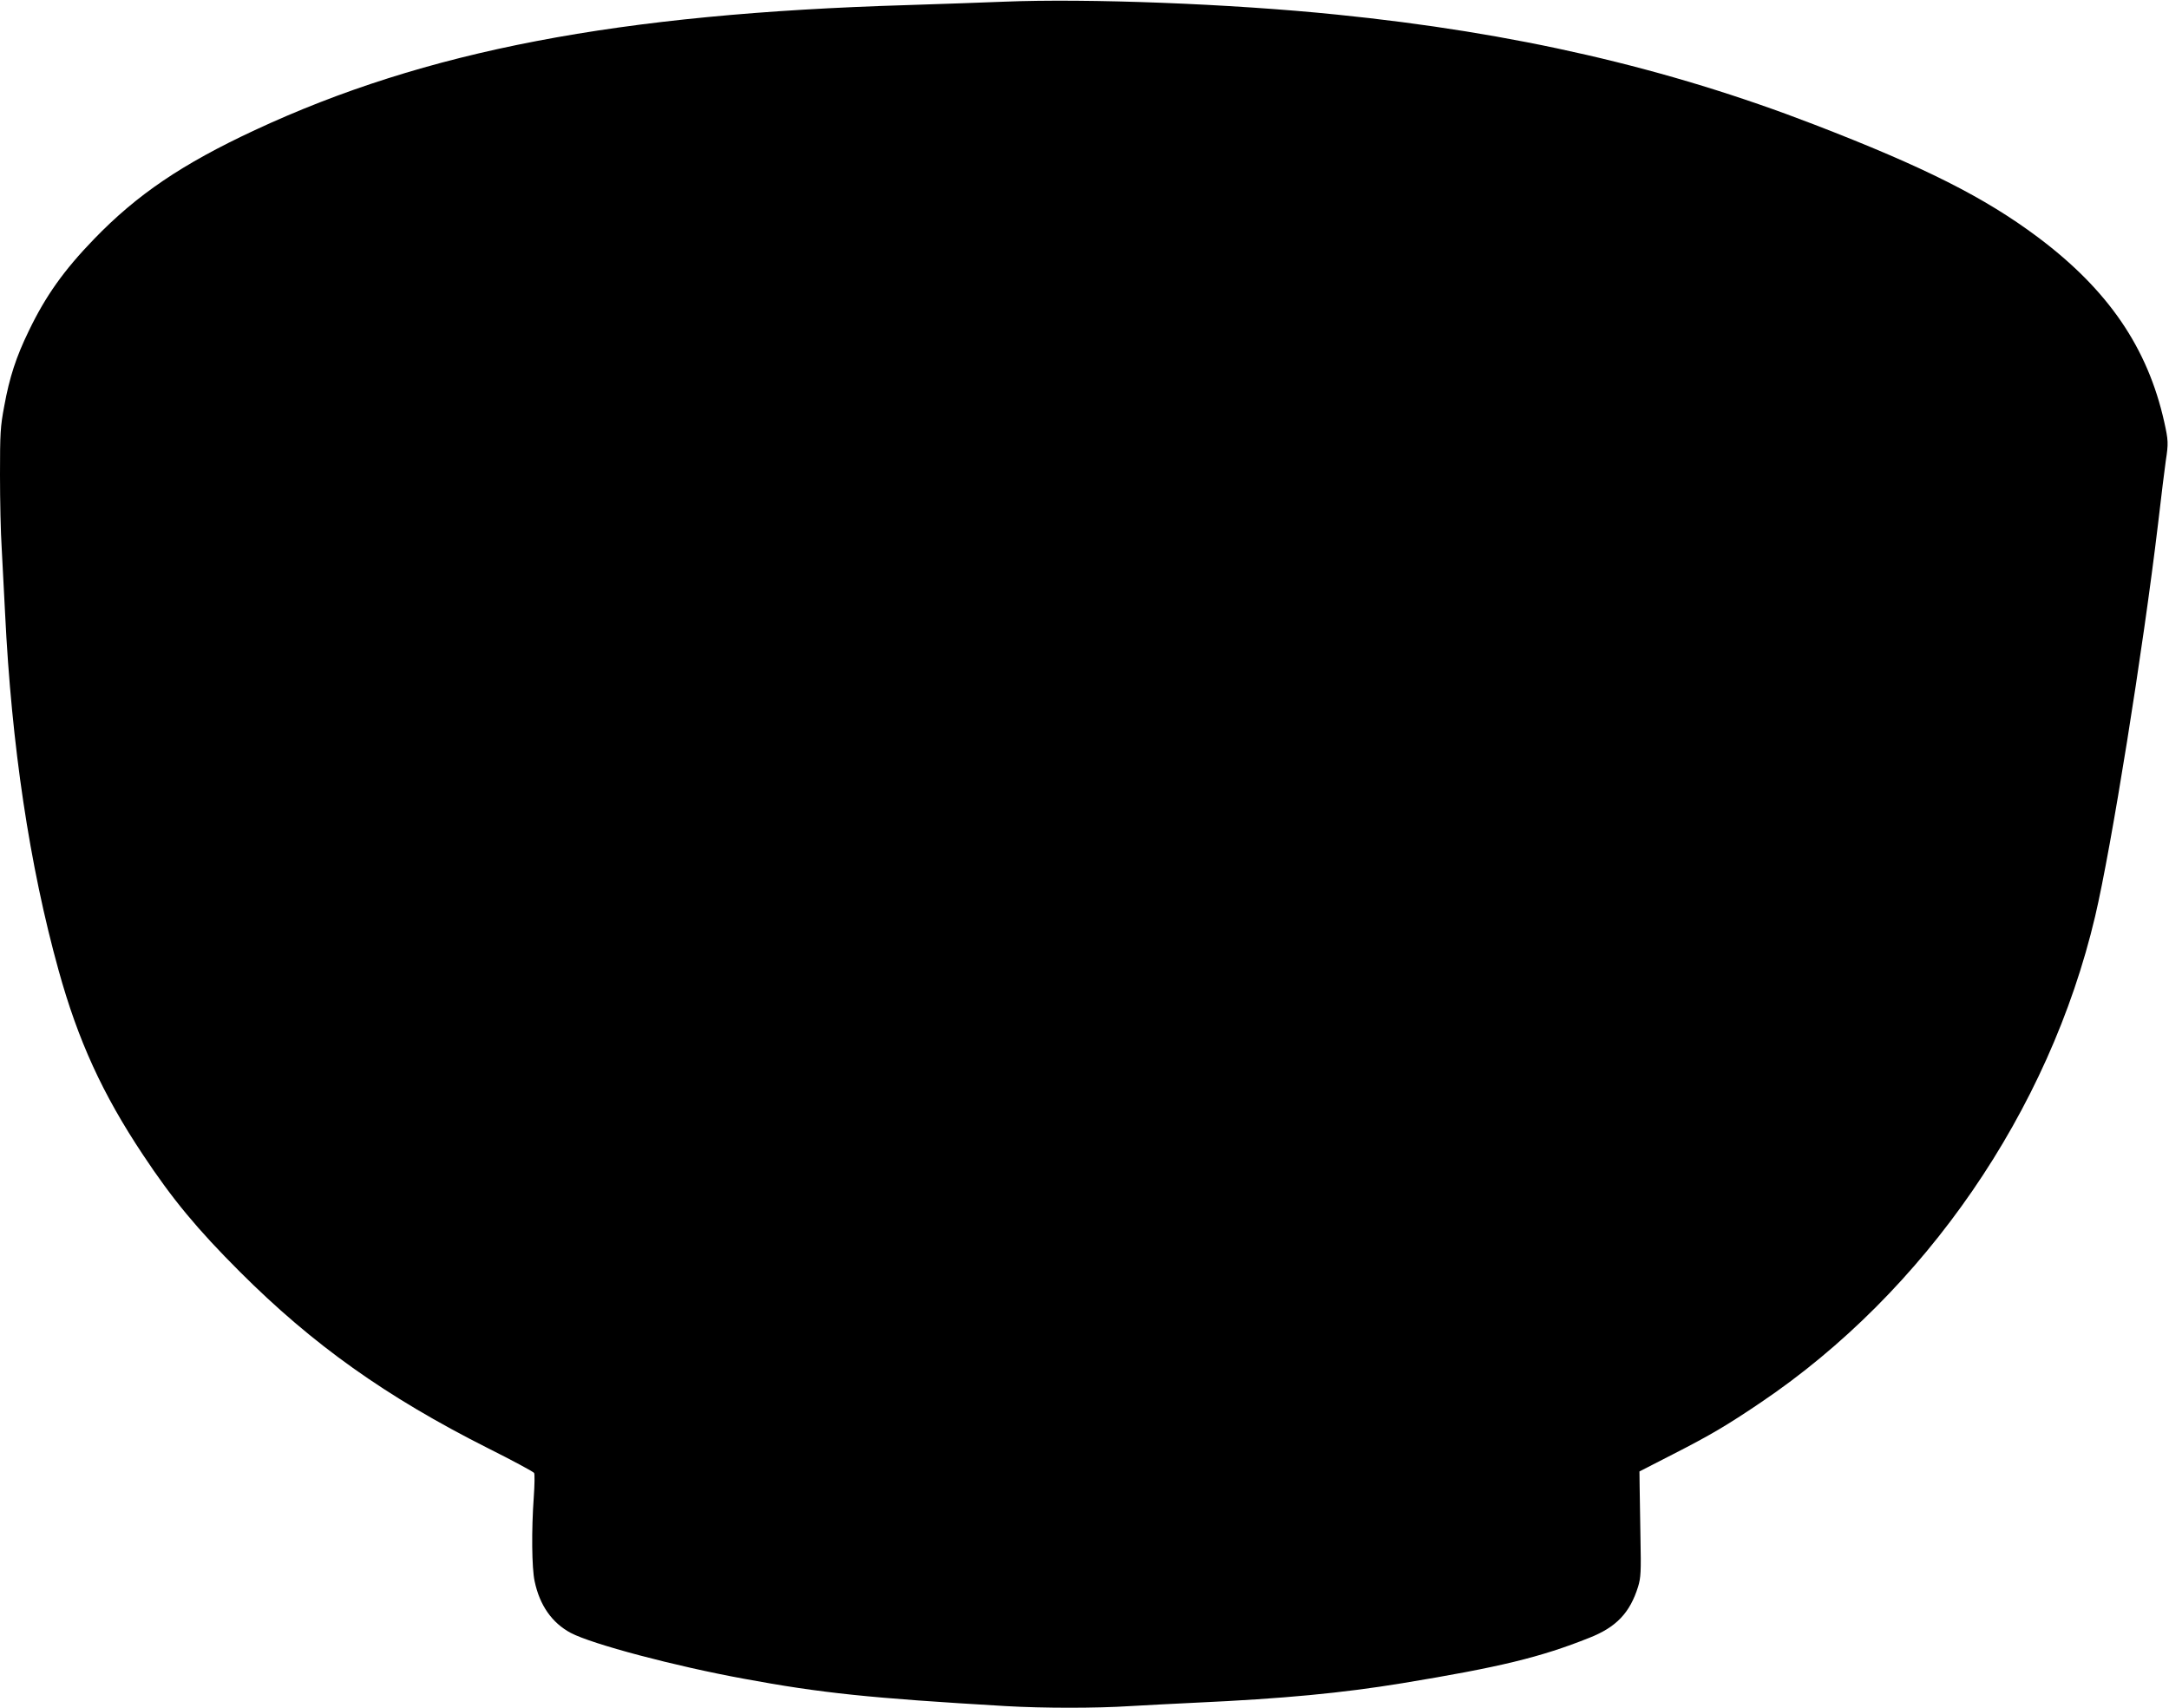 <?xml version="1.0" standalone="no"?>
<!DOCTYPE svg PUBLIC "-//W3C//DTD SVG 20010904//EN"
 "http://www.w3.org/TR/2001/REC-SVG-20010904/DTD/svg10.dtd">
<svg version="1.0" xmlns="http://www.w3.org/2000/svg"
 width="1280pt" height="1008pt" viewBox="0 0 1280 1008"
 preserveAspectRatio="xMidYMid meet">
<g transform="translate(0,1008) scale(0.1,-0.1)"
fill="#000000" stroke="none">
<path d="M5925 10070 c-110 -5 -366 -13 -570 -20 -1708 -51 -2844 -269 -3851
-738 -429 -200 -695 -380 -949 -643 -178 -184 -286 -336 -385 -542 -75 -154
-114 -274 -145 -444 -23 -122 -25 -160 -25 -406 0 -149 4 -344 10 -432 5 -88
14 -261 20 -385 38 -778 144 -1489 316 -2108 115 -415 259 -729 497 -1087 175
-264 321 -440 572 -691 430 -430 862 -738 1465 -1042 146 -73 268 -139 272
-146 4 -7 3 -71 -2 -142 -14 -194 -12 -418 5 -497 30 -143 103 -246 213 -305
125 -66 613 -196 1024 -271 453 -84 741 -114 1543 -161 226 -13 533 -13 735 0
85 5 259 14 385 20 523 24 865 57 1220 115 577 95 816 153 1104 268 160 63
240 148 288 302 16 53 18 88 14 285 -2 124 -4 263 -5 310 l-1 85 195 100 c227
116 321 172 521 307 969 654 1702 1719 1973 2869 96 407 283 1576 371 2314 19
165 40 334 46 375 16 103 15 121 -9 229 -98 439 -331 780 -746 1091 -314 235
-669 414 -1320 665 -870 336 -1769 543 -2819 649 -624 64 -1470 96 -1962 76z"/>
</g>
</svg>
